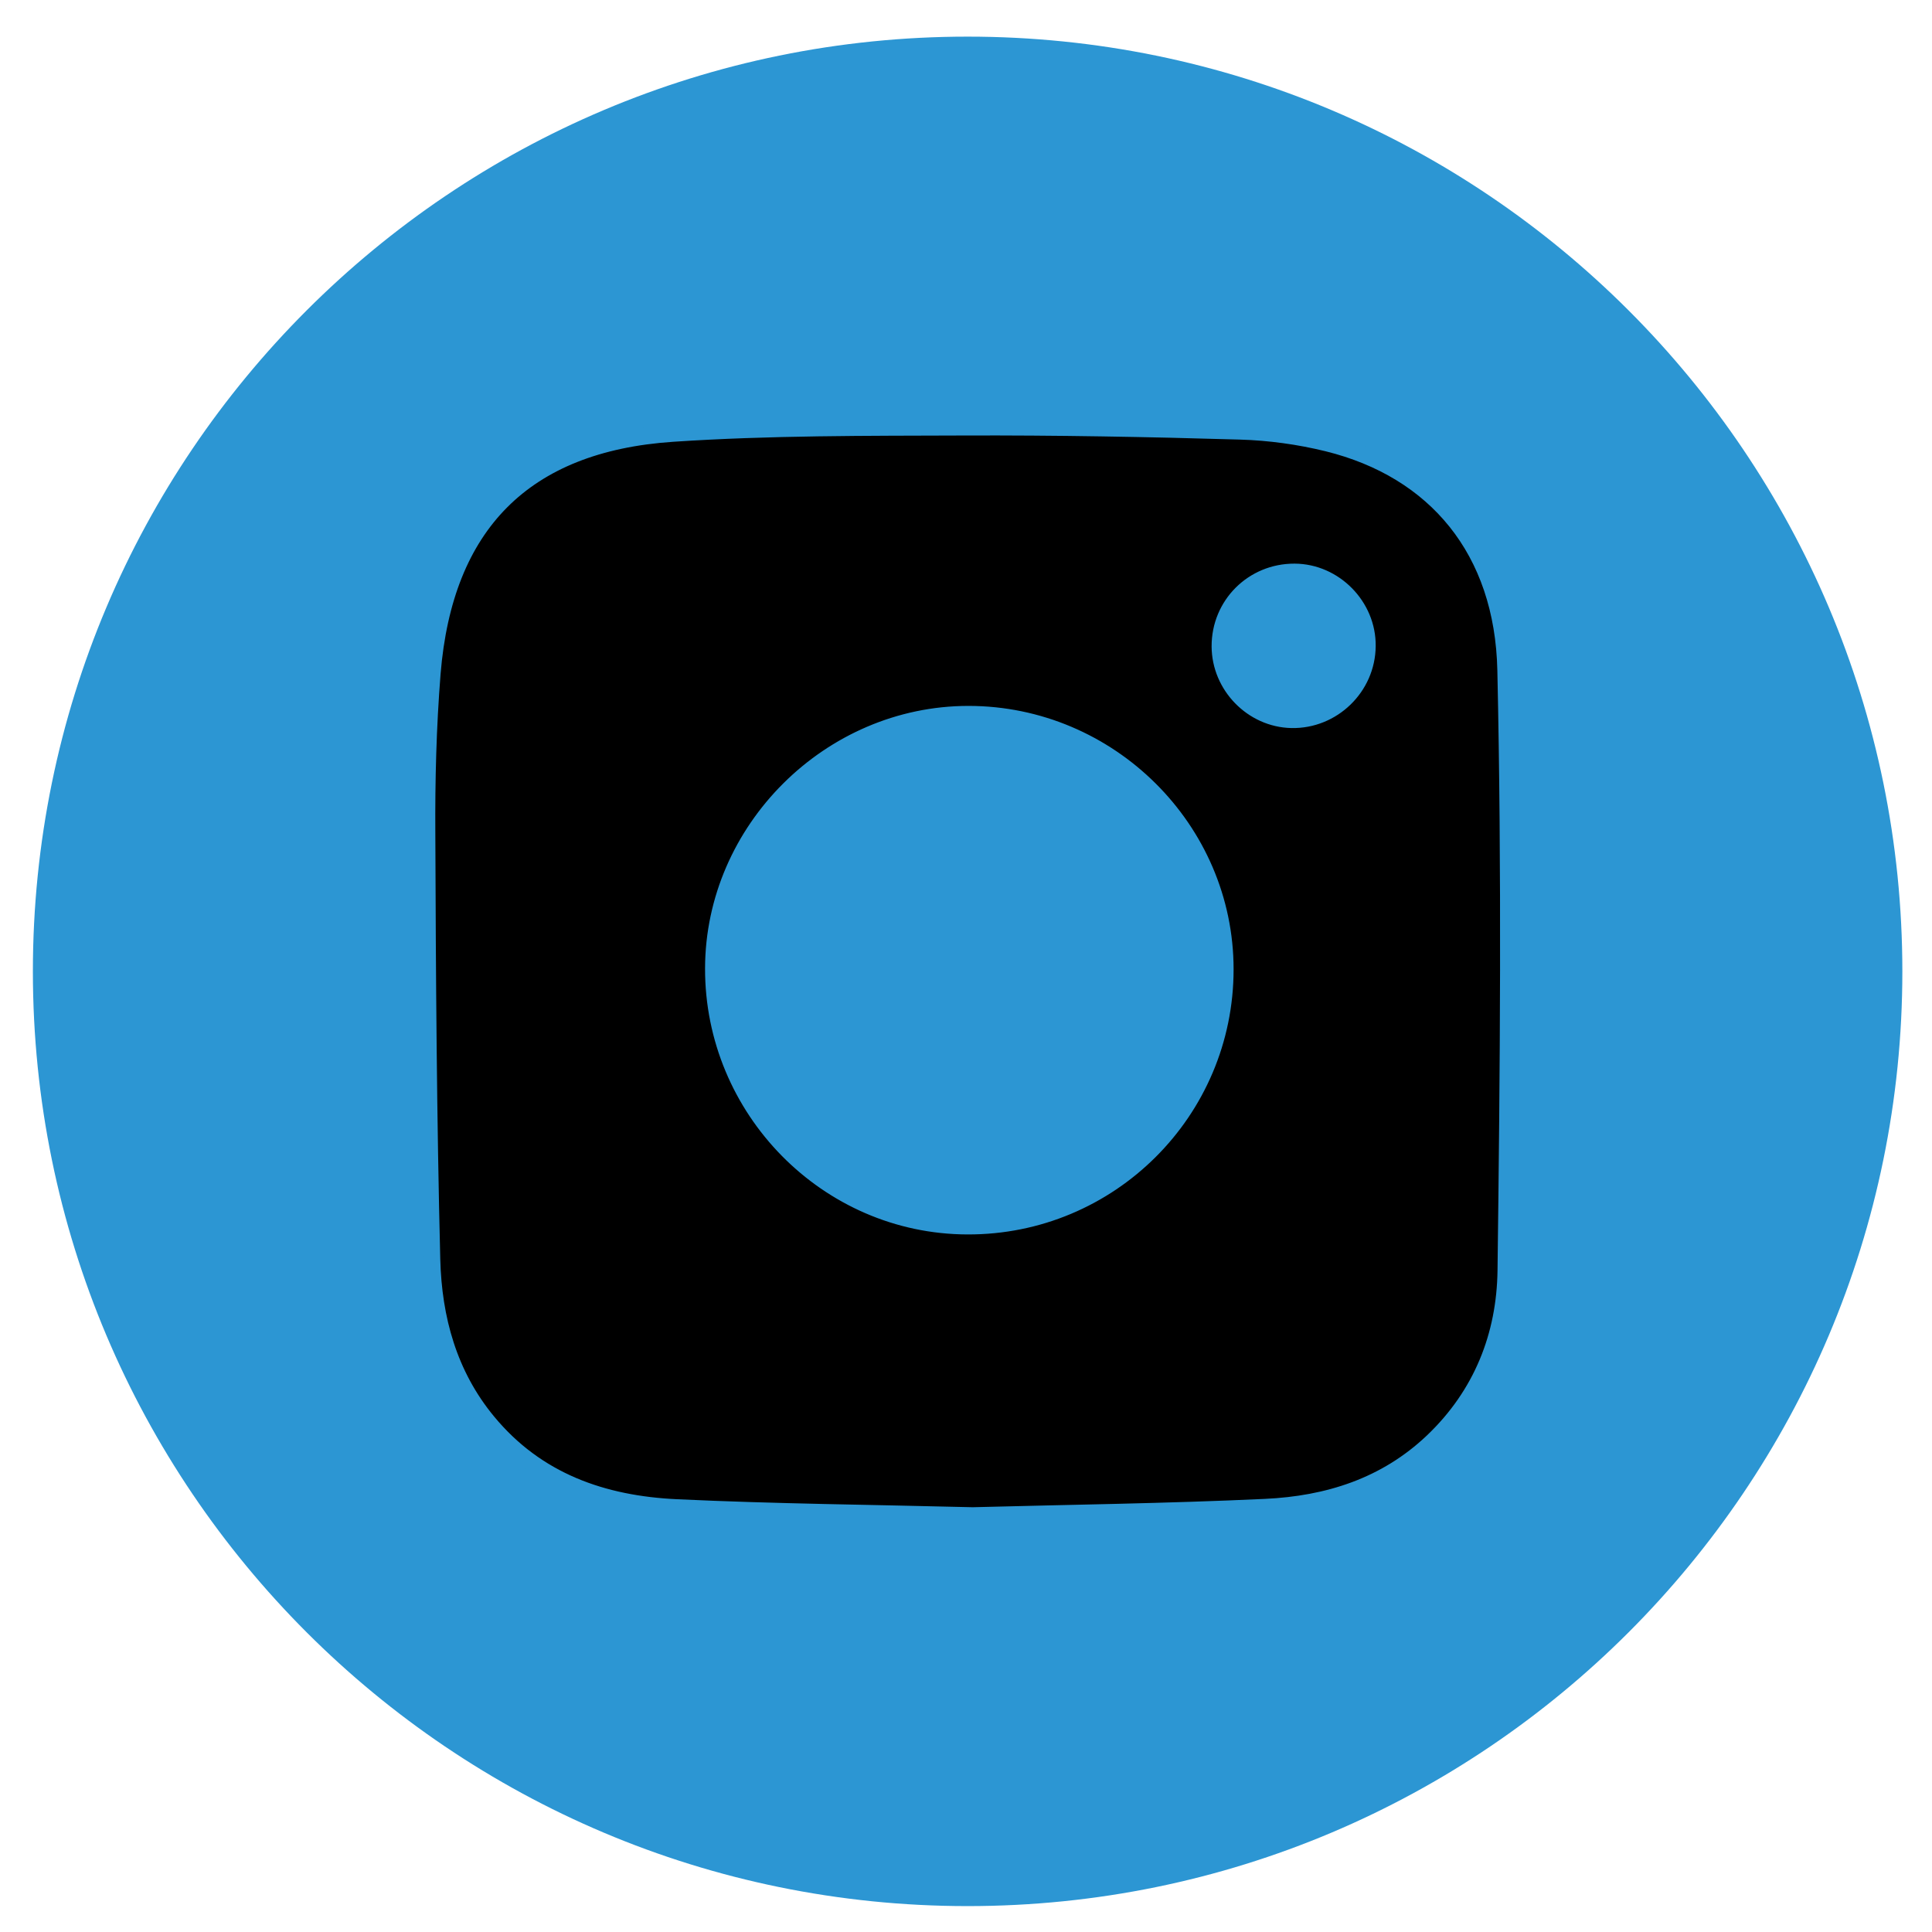 <?xml version="1.0" encoding="utf-8"?>
<!-- Generator: Adobe Illustrator 25.0.1, SVG Export Plug-In . SVG Version: 6.00 Build 0)  -->
<svg version="1.1" xmlns="http://www.w3.org/2000/svg" xmlns:xlink="http://www.w3.org/1999/xlink" x="0px" y="0px"
	 viewBox="0 0 113.39 113.39" style="enable-background:new 0 0 113.39 113.39;" xml:space="preserve">
<style type="text/css">
	.st0{display:none;}
	.st1{display:inline;}
	.st2{display:inline;fill:#000000;}
	.st3{fill:#000000;stroke:#2c96d3;stroke-miterlimit:10;}
  .st5{fill:#2c96d3;}
</style>
<g id="Ebene_1" class="st0">
	<path class="st1" d="M56.79,2.15c-30.3,0-54.86,24.56-54.86,54.86c0,30.3,24.56,54.86,54.86,54.86c30.3,0,54.86-24.56,54.86-54.86
		C111.65,26.71,87.09,2.15,56.79,2.15z"/>
	<path class="st2" d="M62.05,73.6c0,5.08-0.04,10.17,0.02,15.25c0.02,1.33-0.34,1.85-1.76,1.82c-3.72-0.09-7.44-0.08-11.16,0
		c-1.37,0.03-1.68-0.5-1.68-1.75c0.04-10.12,0.02-20.24,0.03-30.36c0-1.95,0-1.95-1.92-1.95c-1.27,0-2.54-0.04-3.81,0.01
		c-0.88,0.04-1.19-0.27-1.18-1.16c0.04-3.27,0.04-6.54,0-9.8c-0.01-0.93,0.41-1.18,1.22-1.18c1.5,0.01,3-0.03,4.49,0
		c0.88,0.02,1.19-0.35,1.2-1.21c0.03-2.72,0.02-5.44,0.21-8.16c0.29-4.17,1.57-7.91,5.25-10.4c2.36-1.6,5.07-2.23,7.84-2.34
		c3.49-0.14,6.99-0.02,10.48-0.06c0.88-0.01,1.19,0.27,1.18,1.16c-0.04,3.22-0.05,6.44,0,9.67c0.02,0.97-0.37,1.27-1.27,1.28
		c-2,0-3.99,0-5.99,0.1c-2.32,0.12-3.11,0.99-3.15,3.35c-0.03,1.77,0.03,3.54-0.04,5.31c-0.04,1.04,0.39,1.34,1.36,1.32
		c2.54-0.04,5.08,0.02,7.62-0.02c1.06-0.02,1.59,0.21,1.44,1.45c-0.38,3.1-0.67,6.21-0.97,9.31c-0.1,1.04-0.52,1.46-1.63,1.41
		c-2.04-0.1-4.09,0.04-6.12-0.05c-1.27-0.06-1.74,0.29-1.72,1.64C62.11,63.34,62.06,68.47,62.05,73.6
		C62.06,73.6,62.06,73.6,62.05,73.6z"/>
</g>
<g id="Ebene_2">
	<path class="st5" d="M56.79,2.15c-30.3,0-54.86,24.56-54.86,54.86c0,30.3,24.56,54.86,54.86,54.86c30.3,0,54.86-24.56,54.86-54.86
		C111.65,26.71,87.09,2.15,56.79,2.15z"/>
	<path class="st3" d="M88.38,39.34C88.23,32.27,84.24,27.56,77.92,26c-1.67-0.41-3.41-0.65-5.13-0.7
		c-5.42-0.16-10.84-0.26-16.25-0.24c-5.69,0.02-11.4-0.01-17.07,0.37c-8.72,0.59-13.4,5.37-14.11,14.08
		c-0.25,3.13-0.33,6.28-0.31,9.42c0.03,8.33,0.08,16.67,0.29,25c0.09,3.45,0.98,6.75,3.27,9.52c2.89,3.5,6.79,4.84,11.1,5.04
		c5.73,0.27,11.47,0.32,17.38,0.47c5.61-0.15,11.4-0.22,17.17-0.49c3.66-0.17,7.06-1.23,9.83-3.86c2.89-2.75,4.25-6.23,4.3-10.04
		C88.54,62.83,88.64,51.08,88.38,39.34z M56.78,71.95c-8.21-0.02-14.92-6.84-14.9-15.12c0.02-8.11,6.83-14.9,14.96-14.9
		c8.26,0,15.06,6.75,15.06,14.96C71.9,65.23,65.12,71.98,56.78,71.95z M75.8,42.23c-2.29-0.05-4.18-1.99-4.19-4.29
		c-0.01-2.43,1.93-4.37,4.37-4.36c2.33,0.01,4.29,2,4.26,4.34C80.22,40.33,78.2,42.28,75.8,42.23z"/>
</g>
</svg>
